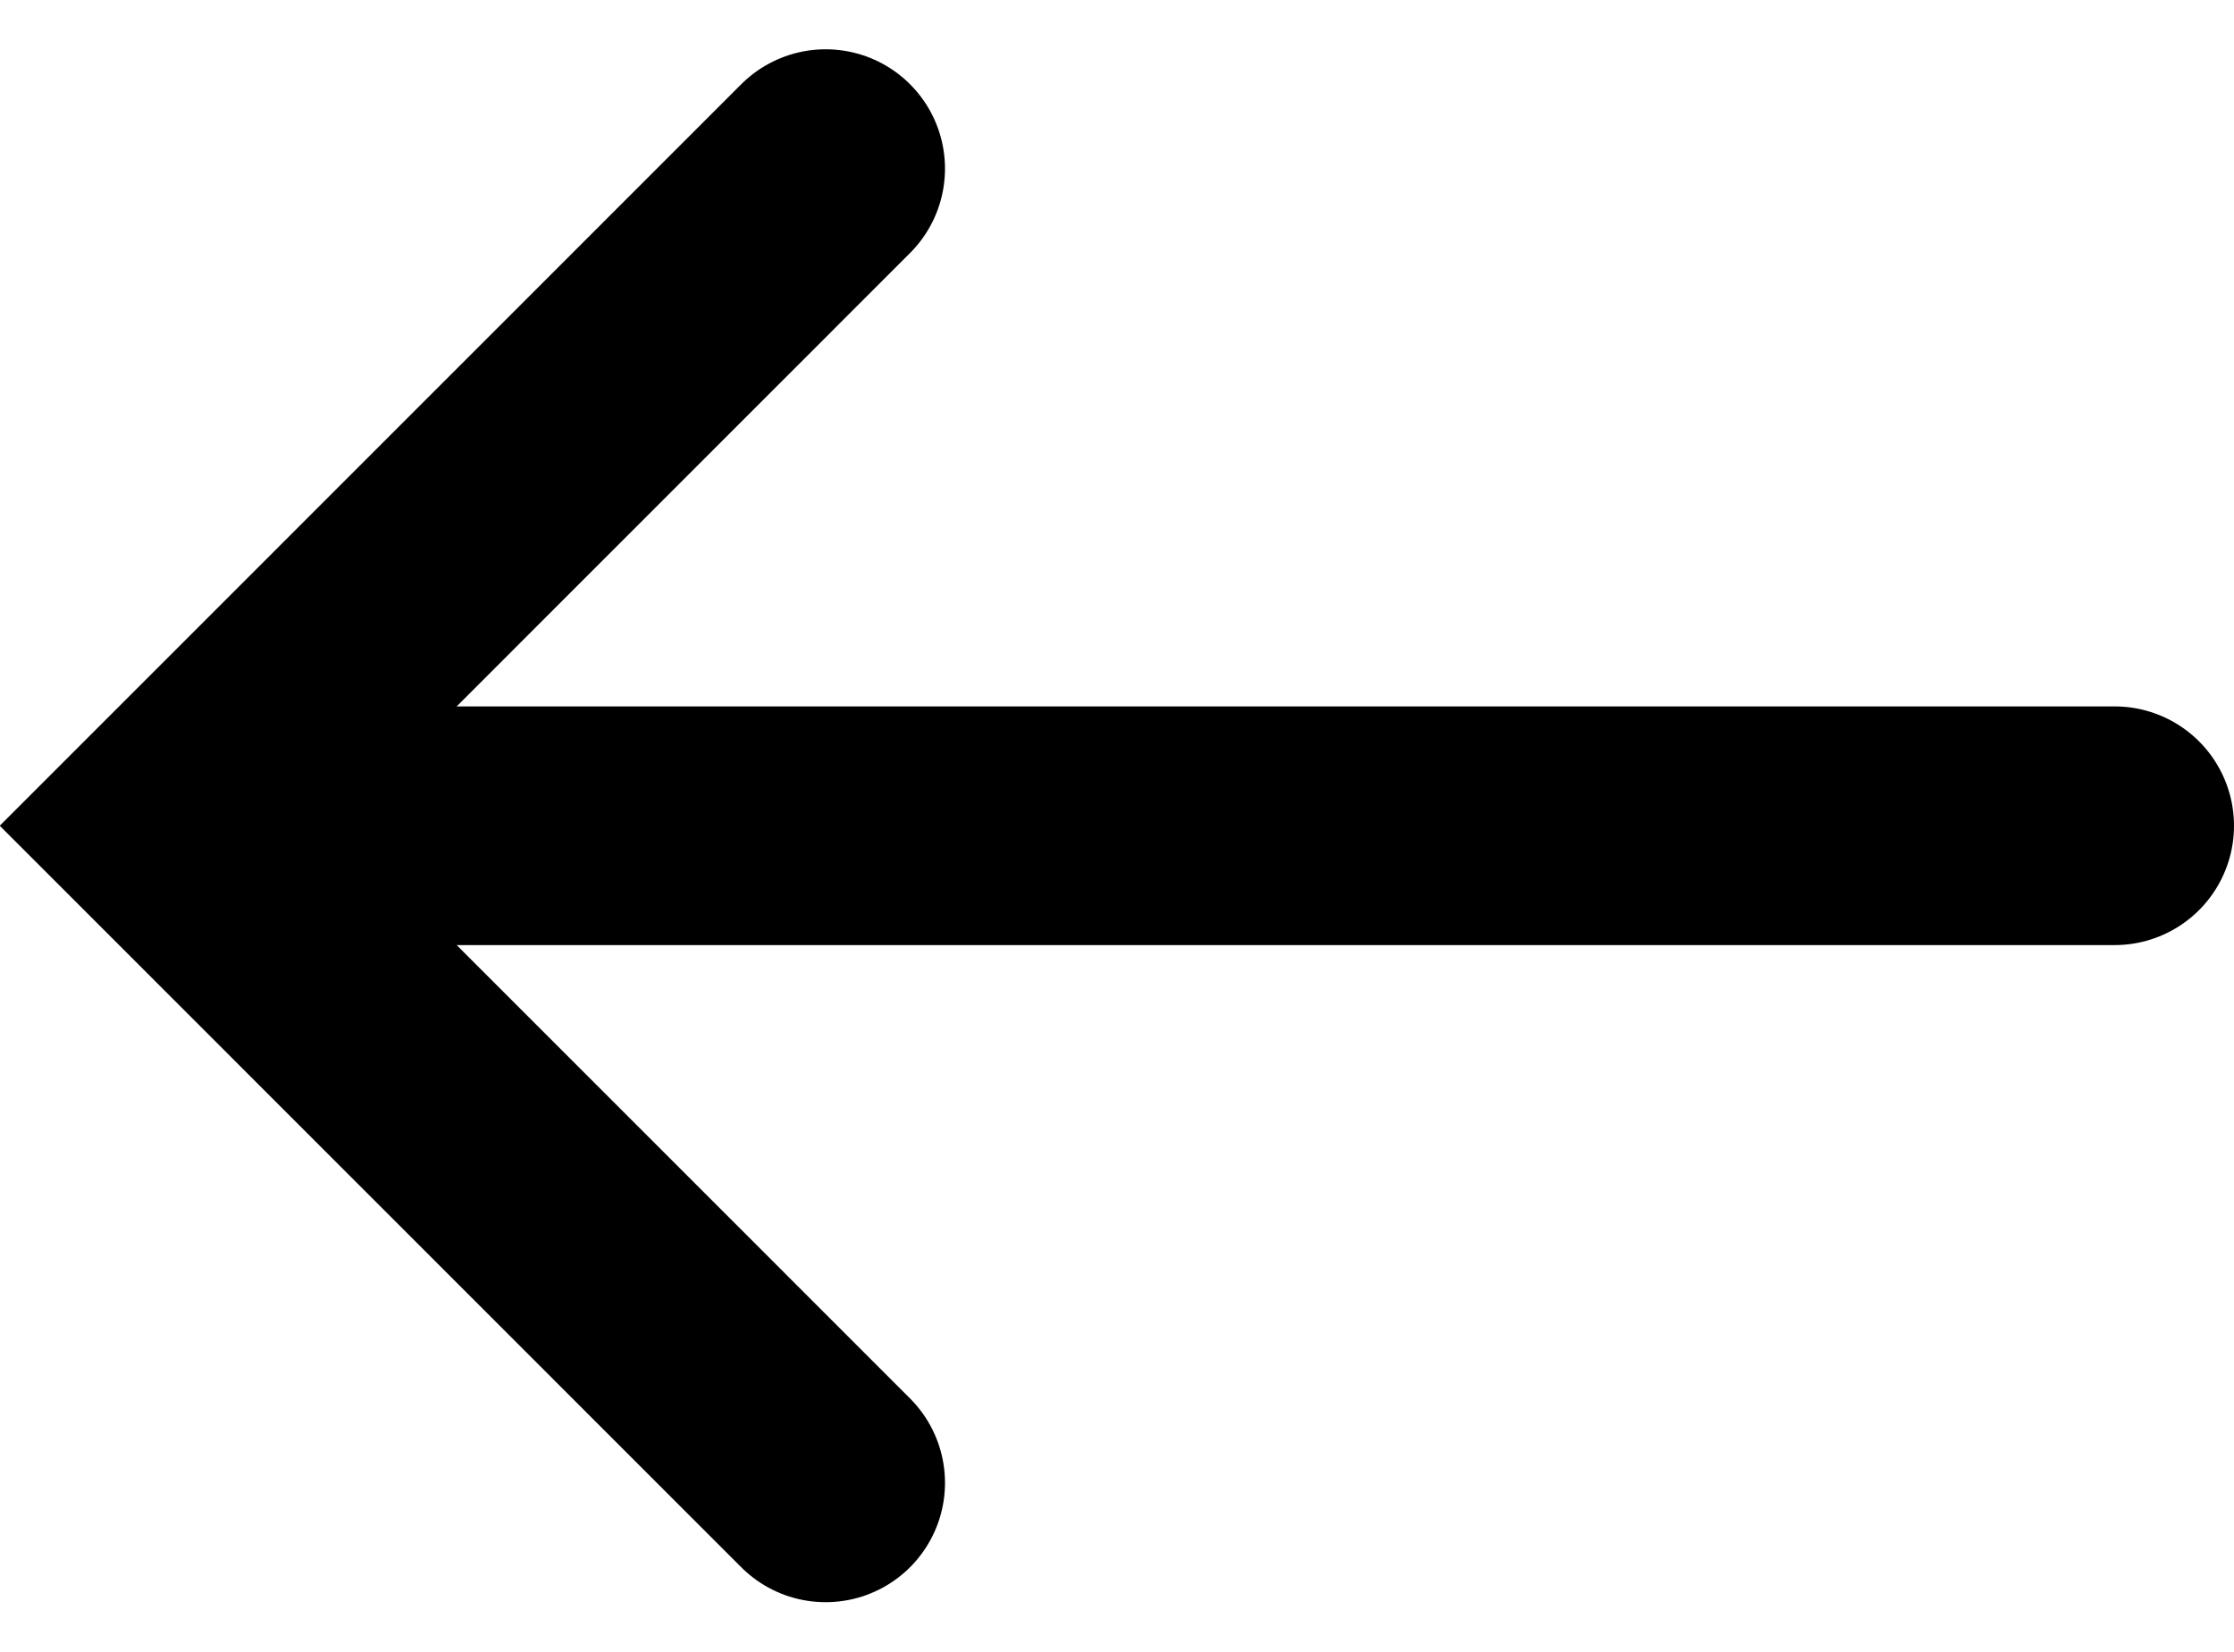 <svg xmlns="http://www.w3.org/2000/svg" width="18.716" height="13.839" viewBox="0 0 18.716 13.839">
  <g id="Groupe_93" data-name="Groupe 93" transform="translate(891.565 1779.919) rotate(180)">
    <path id="Tracé_64" data-name="Tracé 64" d="M4866.021,1773h-16.293" transform="translate(-3975.879)" fill="none" stroke="#000" stroke-linecap="round" stroke-width="2"/>
    <path id="Tracé_65" data-name="Tracé 65" d="M4865.8,1764.281l5.505,5.506-5.505,5.506" transform="translate(-3981.152 3.213)" fill="none" stroke="#000" stroke-linecap="round" stroke-width="2"/>
  </g>
</svg>
